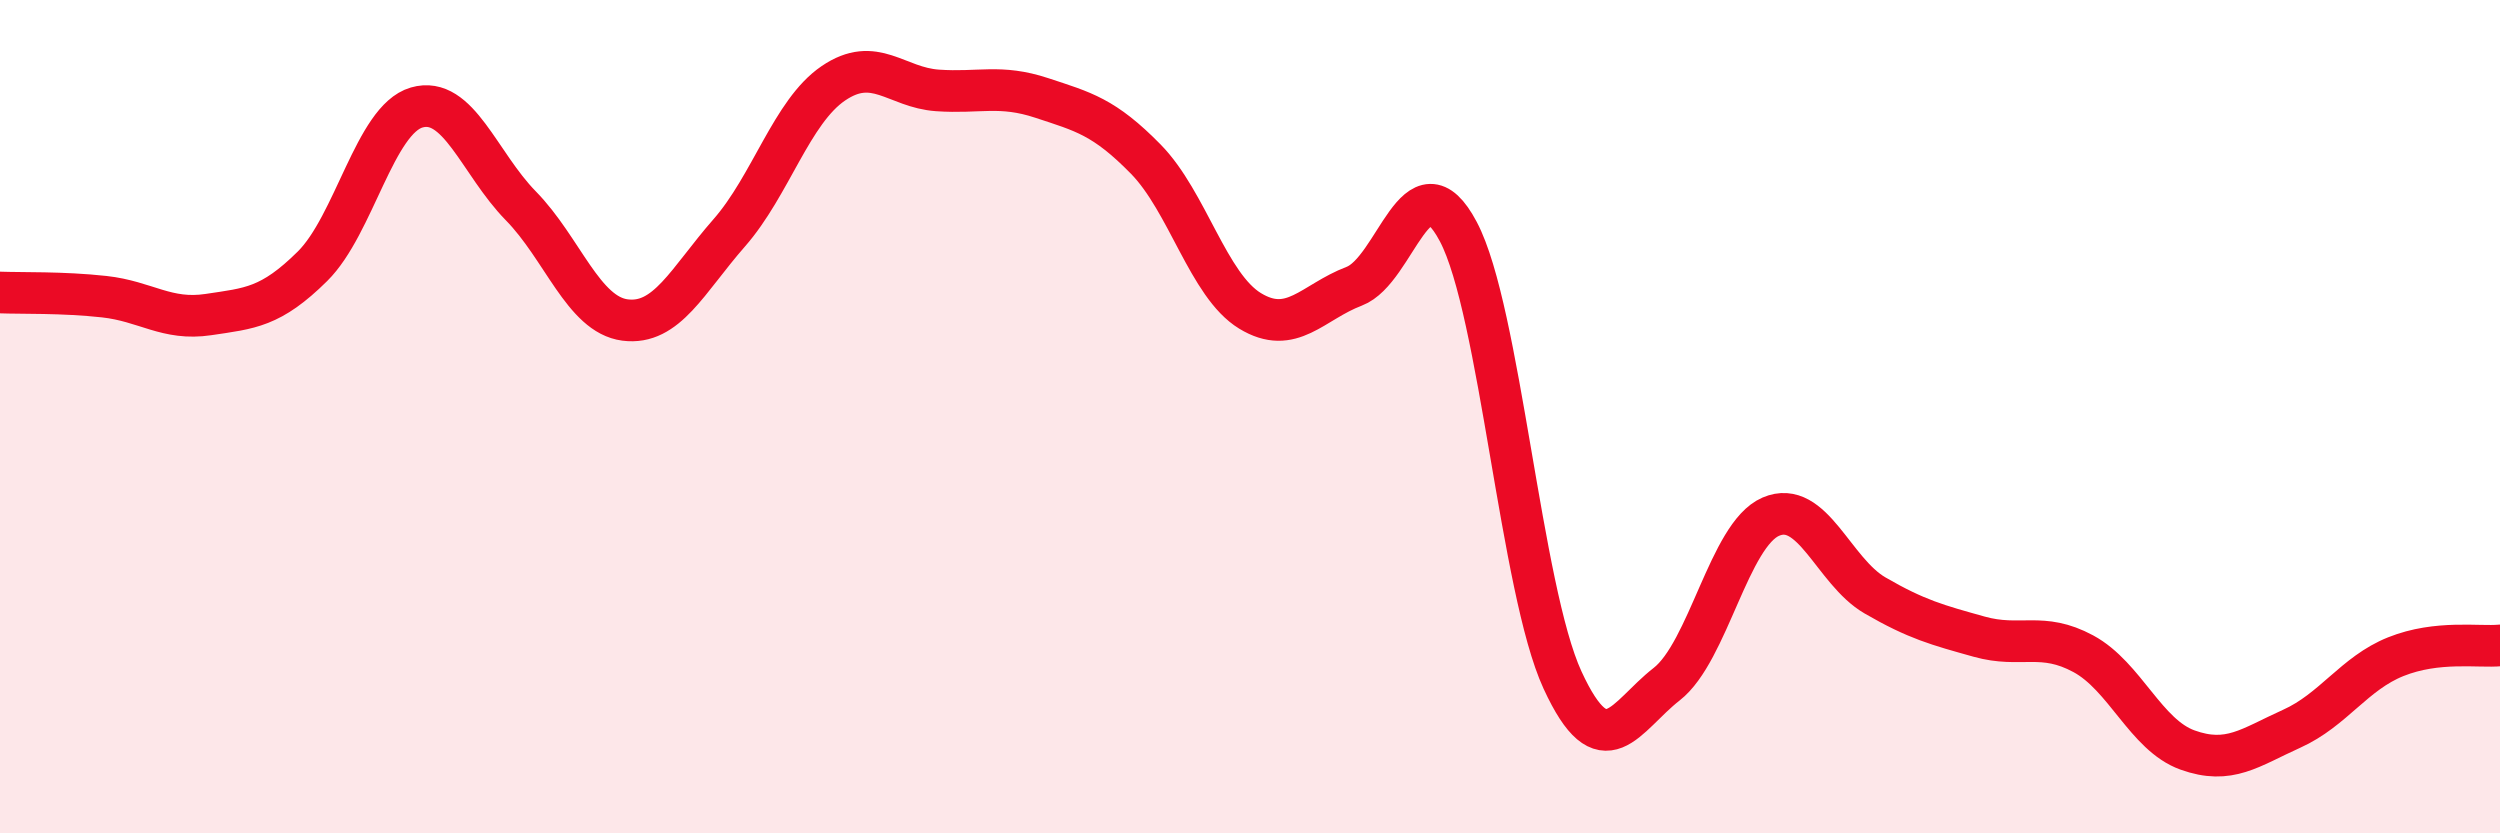 
    <svg width="60" height="20" viewBox="0 0 60 20" xmlns="http://www.w3.org/2000/svg">
      <path
        d="M 0,7.02 C 0.5,7.04 1.5,7.01 2.5,7.12 C 3.5,7.23 4,7.7 5,7.55 C 6,7.4 6.5,7.38 7.5,6.39 C 8.5,5.4 9,2.87 10,2.58 C 11,2.29 11.5,3.92 12.5,4.94 C 13.5,5.96 14,7.55 15,7.68 C 16,7.81 16.5,6.73 17.5,5.59 C 18.5,4.45 19,2.68 20,2 C 21,1.32 21.5,2.1 22.5,2.17 C 23.5,2.24 24,2.02 25,2.35 C 26,2.68 26.5,2.8 27.5,3.82 C 28.5,4.84 29,6.85 30,7.46 C 31,8.07 31.5,7.25 32.5,6.87 C 33.5,6.49 34,3.67 35,5.56 C 36,7.45 36.5,14.15 37.5,16.32 C 38.5,18.49 39,17.2 40,16.42 C 41,15.64 41.5,12.83 42.5,12.4 C 43.5,11.97 44,13.71 45,14.29 C 46,14.87 46.5,15 47.5,15.28 C 48.5,15.56 49,15.15 50,15.69 C 51,16.23 51.5,17.64 52.5,18 C 53.5,18.36 54,17.94 55,17.49 C 56,17.04 56.5,16.16 57.5,15.76 C 58.5,15.36 59.5,15.54 60,15.49L60 20L0 20Z"
        fill="#EB0A25"
        opacity="0.1"
        stroke-linecap="round"
        stroke-linejoin="round"
      />
      <path
        d="M 0,7.02 C 0.5,7.04 1.5,7.01 2.5,7.12 C 3.5,7.23 4,7.7 5,7.55 C 6,7.4 6.5,7.38 7.5,6.39 C 8.5,5.4 9,2.87 10,2.58 C 11,2.29 11.5,3.92 12.5,4.94 C 13.5,5.96 14,7.55 15,7.68 C 16,7.81 16.5,6.73 17.5,5.59 C 18.5,4.45 19,2.68 20,2 C 21,1.32 21.5,2.1 22.5,2.17 C 23.5,2.24 24,2.02 25,2.35 C 26,2.68 26.5,2.8 27.5,3.82 C 28.5,4.84 29,6.85 30,7.46 C 31,8.07 31.5,7.25 32.5,6.87 C 33.5,6.49 34,3.67 35,5.56 C 36,7.45 36.5,14.15 37.5,16.32 C 38.5,18.49 39,17.2 40,16.42 C 41,15.64 41.5,12.83 42.5,12.4 C 43.5,11.97 44,13.71 45,14.29 C 46,14.87 46.5,15 47.5,15.28 C 48.5,15.56 49,15.15 50,15.69 C 51,16.23 51.5,17.64 52.5,18 C 53.5,18.36 54,17.94 55,17.49 C 56,17.04 56.5,16.16 57.5,15.76 C 58.5,15.36 59.5,15.54 60,15.49"
        stroke="#EB0A25"
        stroke-width="1"
        fill="none"
        stroke-linecap="round"
        stroke-linejoin="round"
      />
    </svg>
  